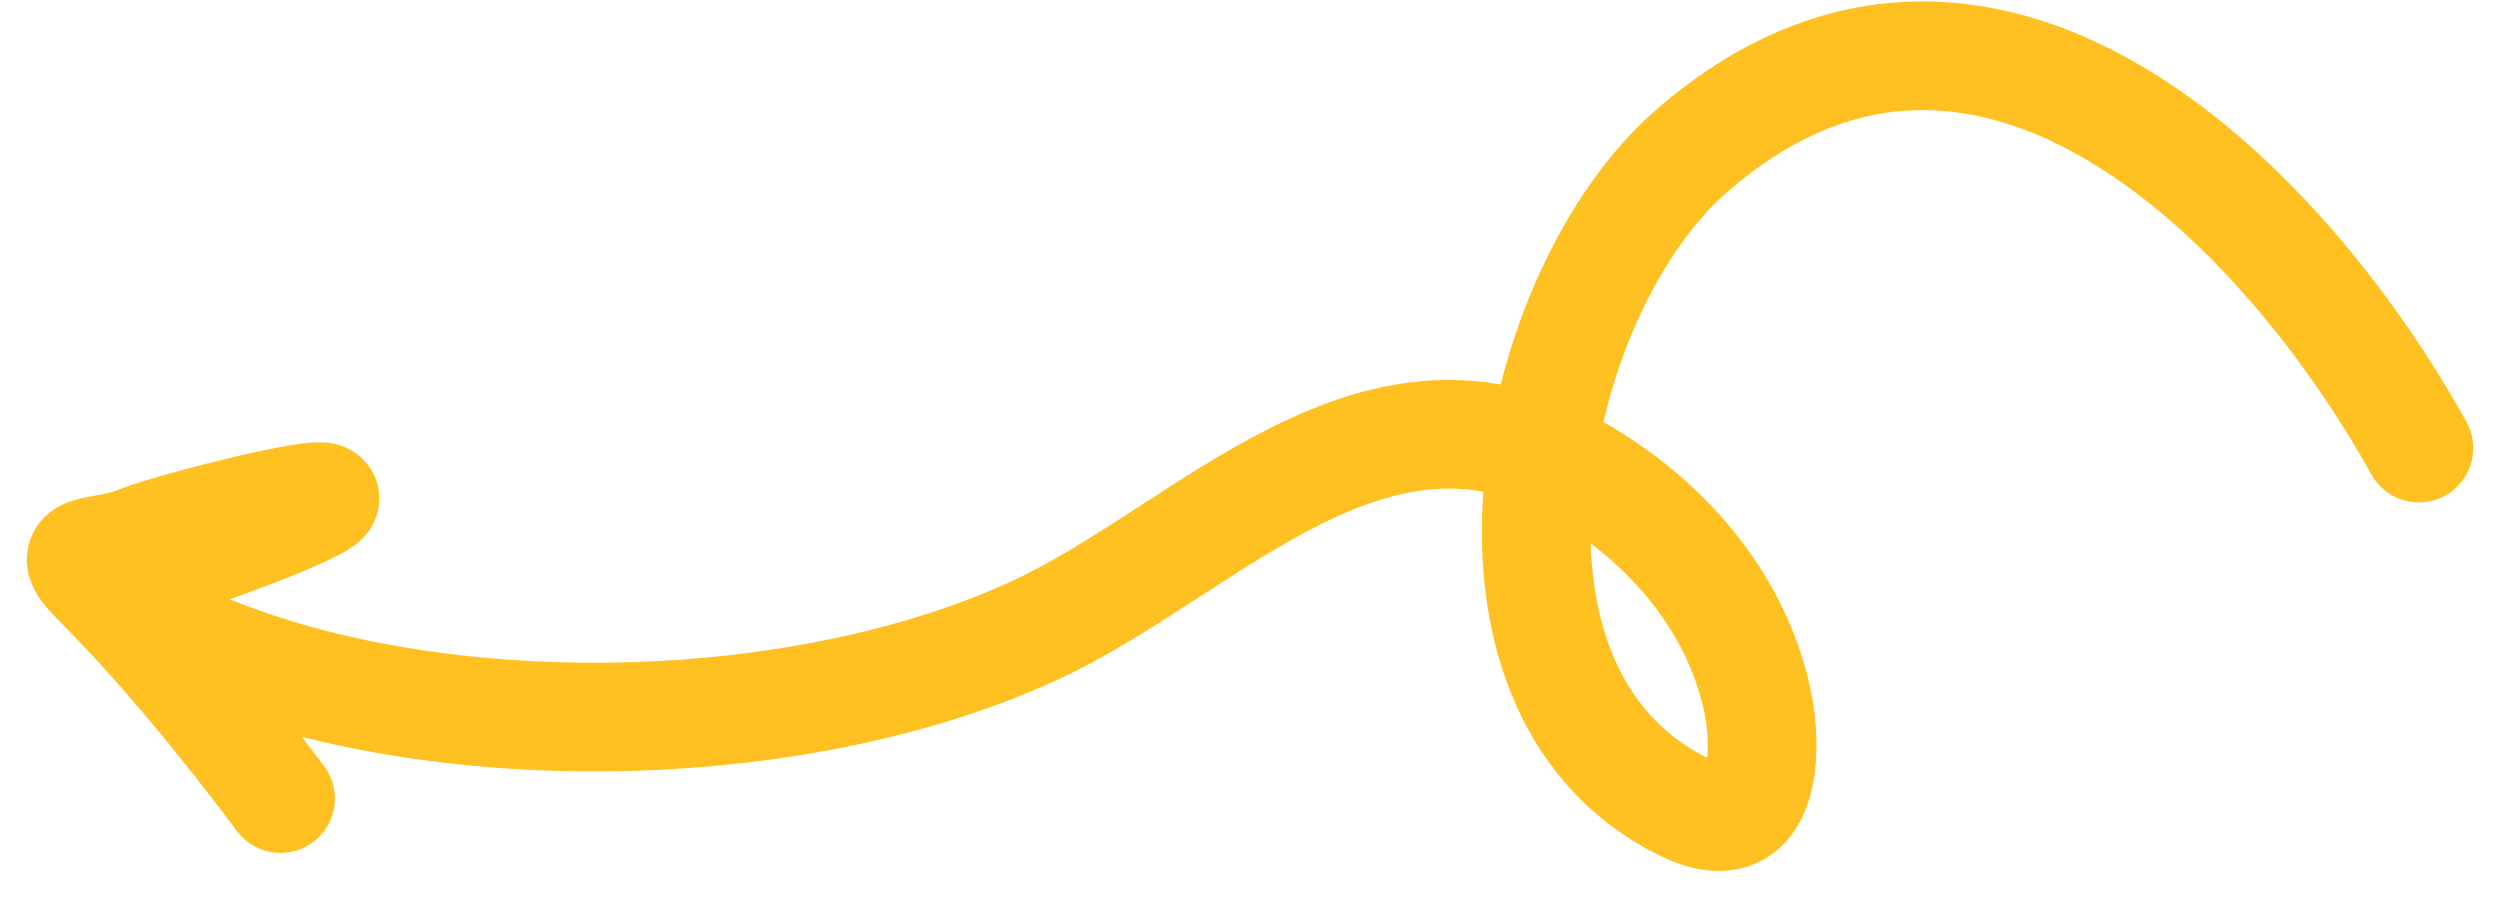 <svg width="92" height="33" viewBox="0 0 92 33" fill="none" xmlns="http://www.w3.org/2000/svg">
<path d="M89.014 16.488C83.934 7.346 72.921 -3.724 62.246 5.559C56.335 10.699 53.226 25.326 61.924 29.675C65.033 31.23 65.088 27.601 64.647 25.662C63.847 22.14 61.396 19.289 58.34 17.456C50.649 12.841 44.474 20.268 38.023 23.225C29.651 27.062 17.186 27.426 8.532 24.228C1.053 21.464 5.933 21.163 10.969 18.925C14.798 17.223 6.369 19.349 5.164 19.857C3.649 20.494 2.135 19.981 3.551 21.397C5.952 23.798 8.278 26.661 10.324 29.388" stroke="#FFC121" stroke-width="4" stroke-linecap="round"/>
</svg>

